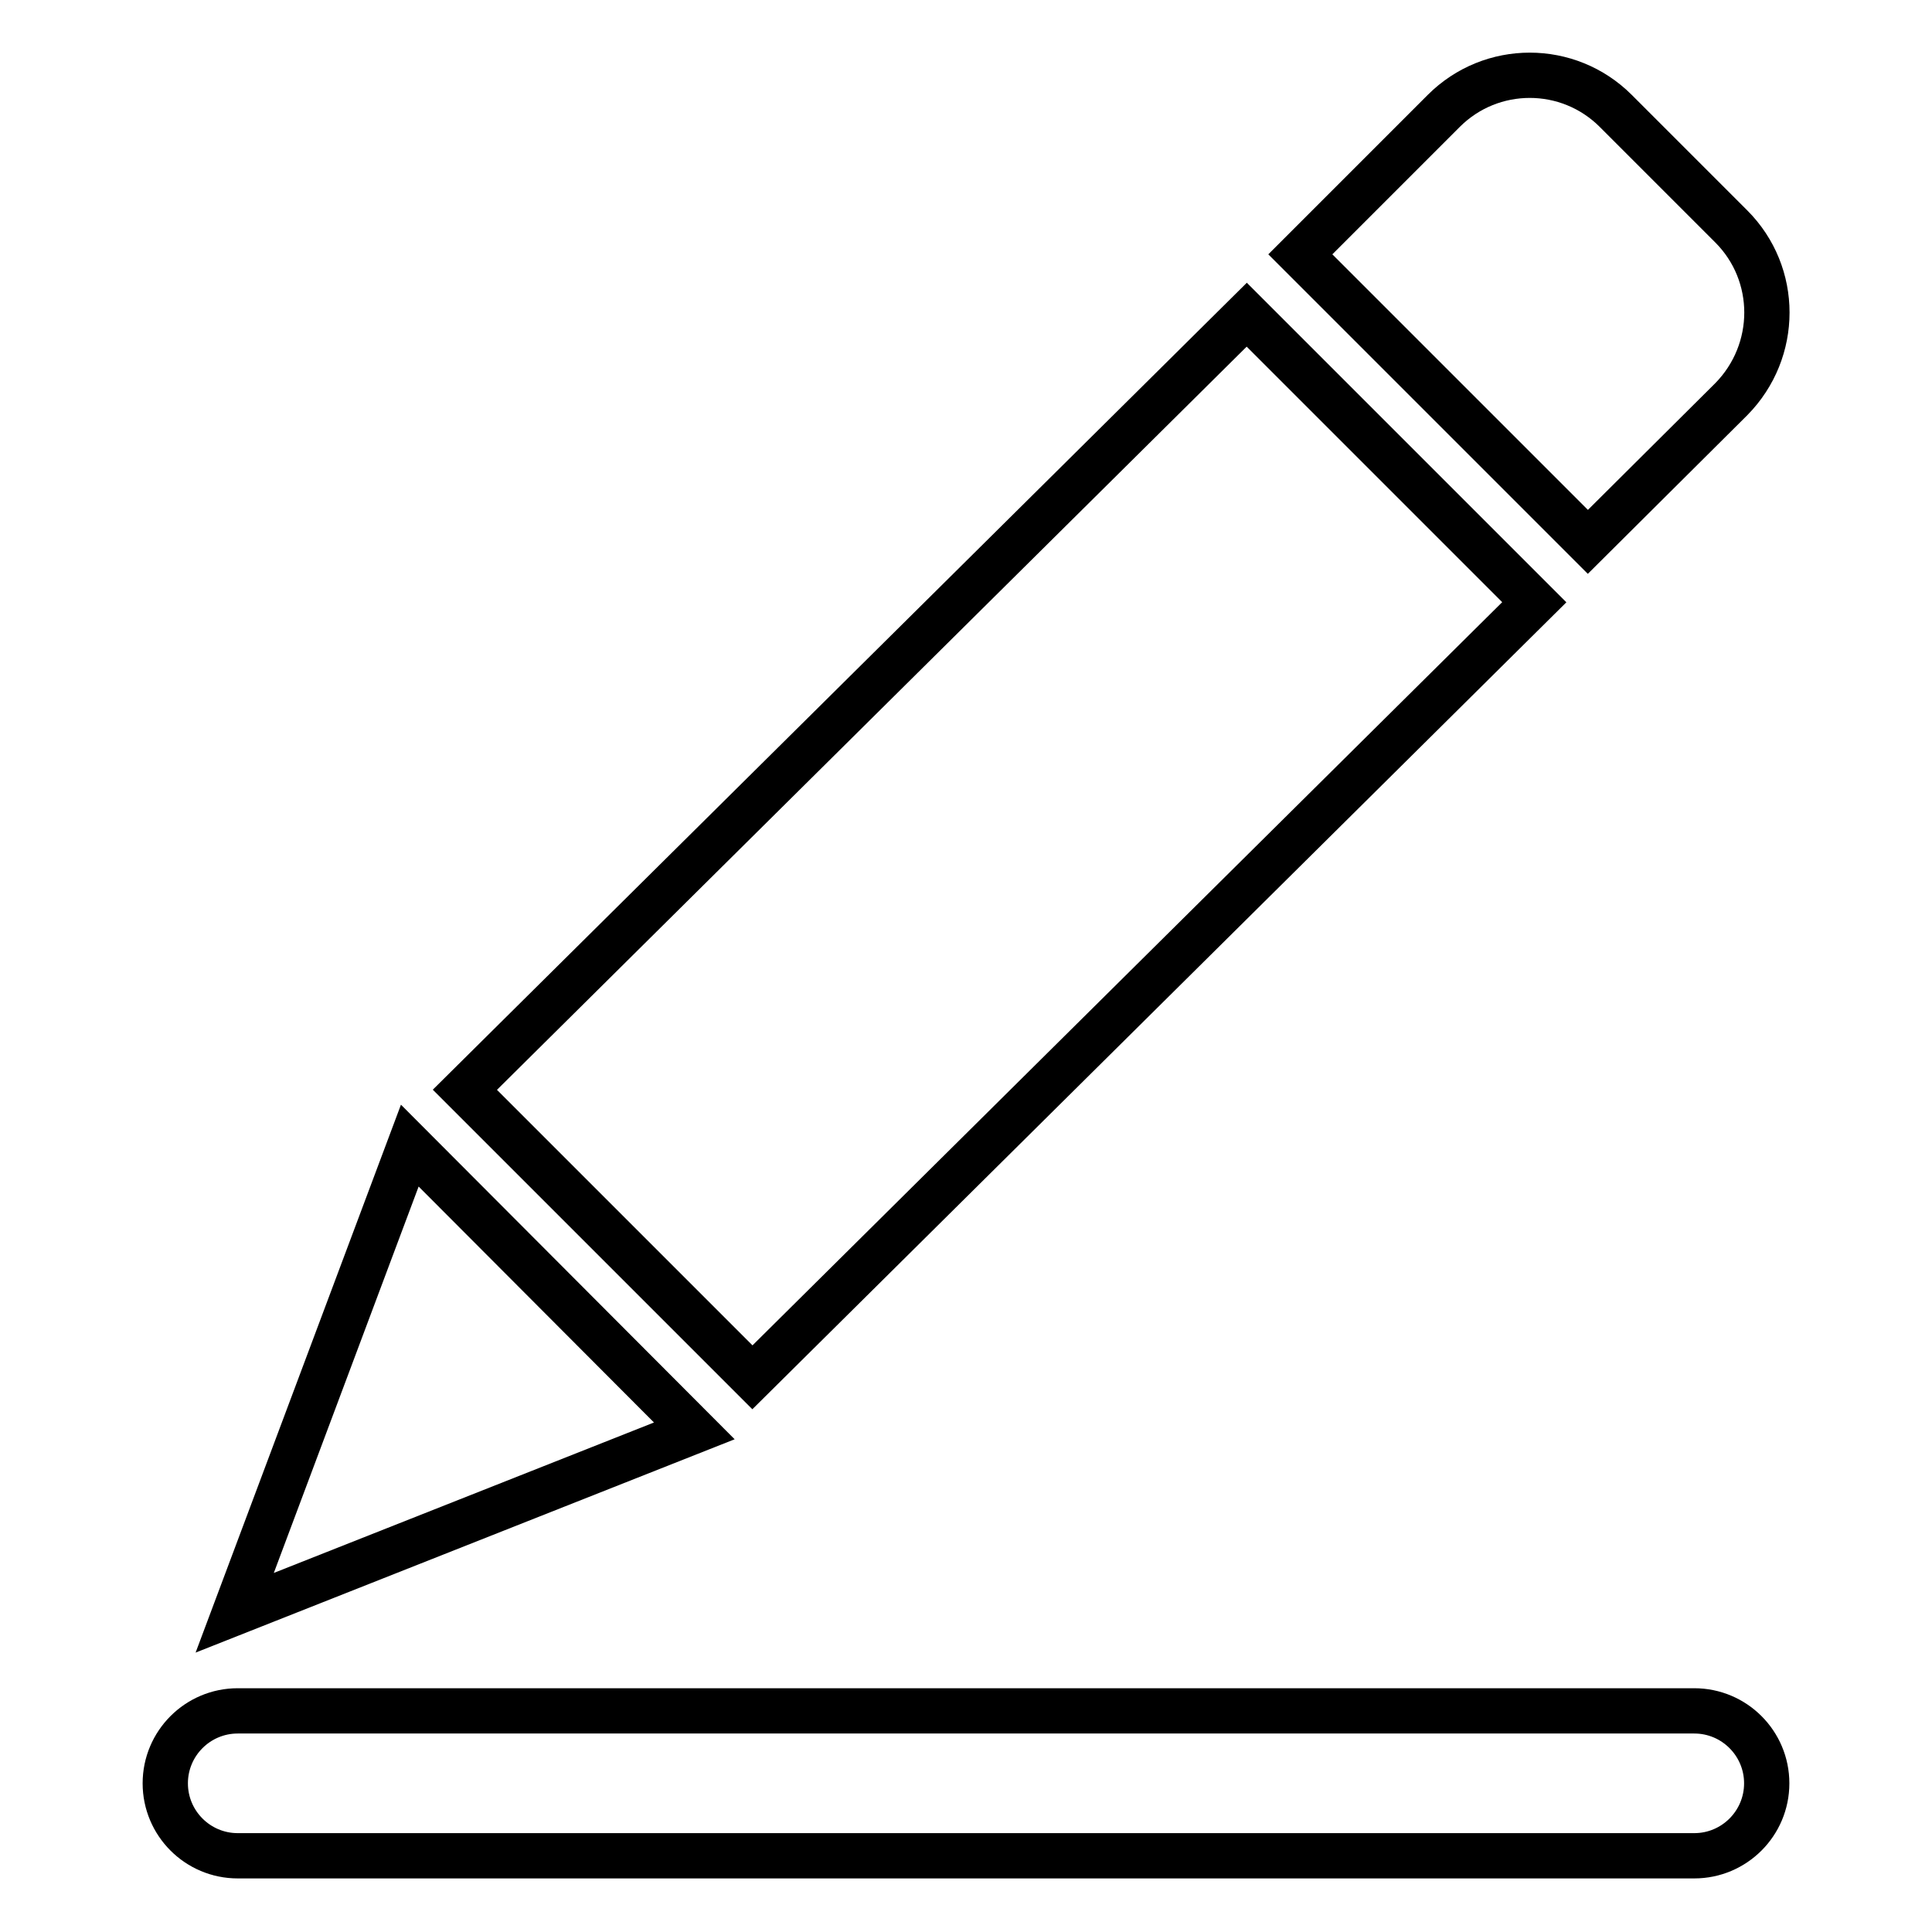 <?xml version="1.0" encoding="utf-8"?>
<!-- Svg Vector Icons : http://www.onlinewebfonts.com/icon -->
<!DOCTYPE svg PUBLIC "-//W3C//DTD SVG 1.1//EN" "http://www.w3.org/Graphics/SVG/1.1/DTD/svg11.dtd">
<svg version="1.1" xmlns="http://www.w3.org/2000/svg" xmlns:xlink="http://www.w3.org/1999/xlink" x="0px" y="0px" viewBox="0 0 256 256" enable-background="new 0 0 256 256" xml:space="preserve">
<g> <path stroke-width="6" fill-opacity="0" stroke="#000000"  d="M210.4,71.8l-38.1-38.1l19-19c6.3-6.3,16.5-6.3,22.8,0L229.4,30c6.3,6.3,6.3,16.5,0,22.9L210.4,71.8 L210.4,71.8z M99.7,182.5l-38.1-38.1L165.2,41.7l38.1,38.1L99.7,182.5L99.7,182.5z M31.1,213.7l23.2-61.9L92,189.6L31.1,213.7 L31.1,213.7z M224.5,226.7c5.3,0,9.6,4.3,9.6,9.6c0,5.3-4.3,9.6-9.6,9.6h-193c-5.3,0-9.6-4.3-9.6-9.6c0-5.3,4.3-9.6,9.6-9.6H224.5 L224.5,226.7z"/></g>
</svg>